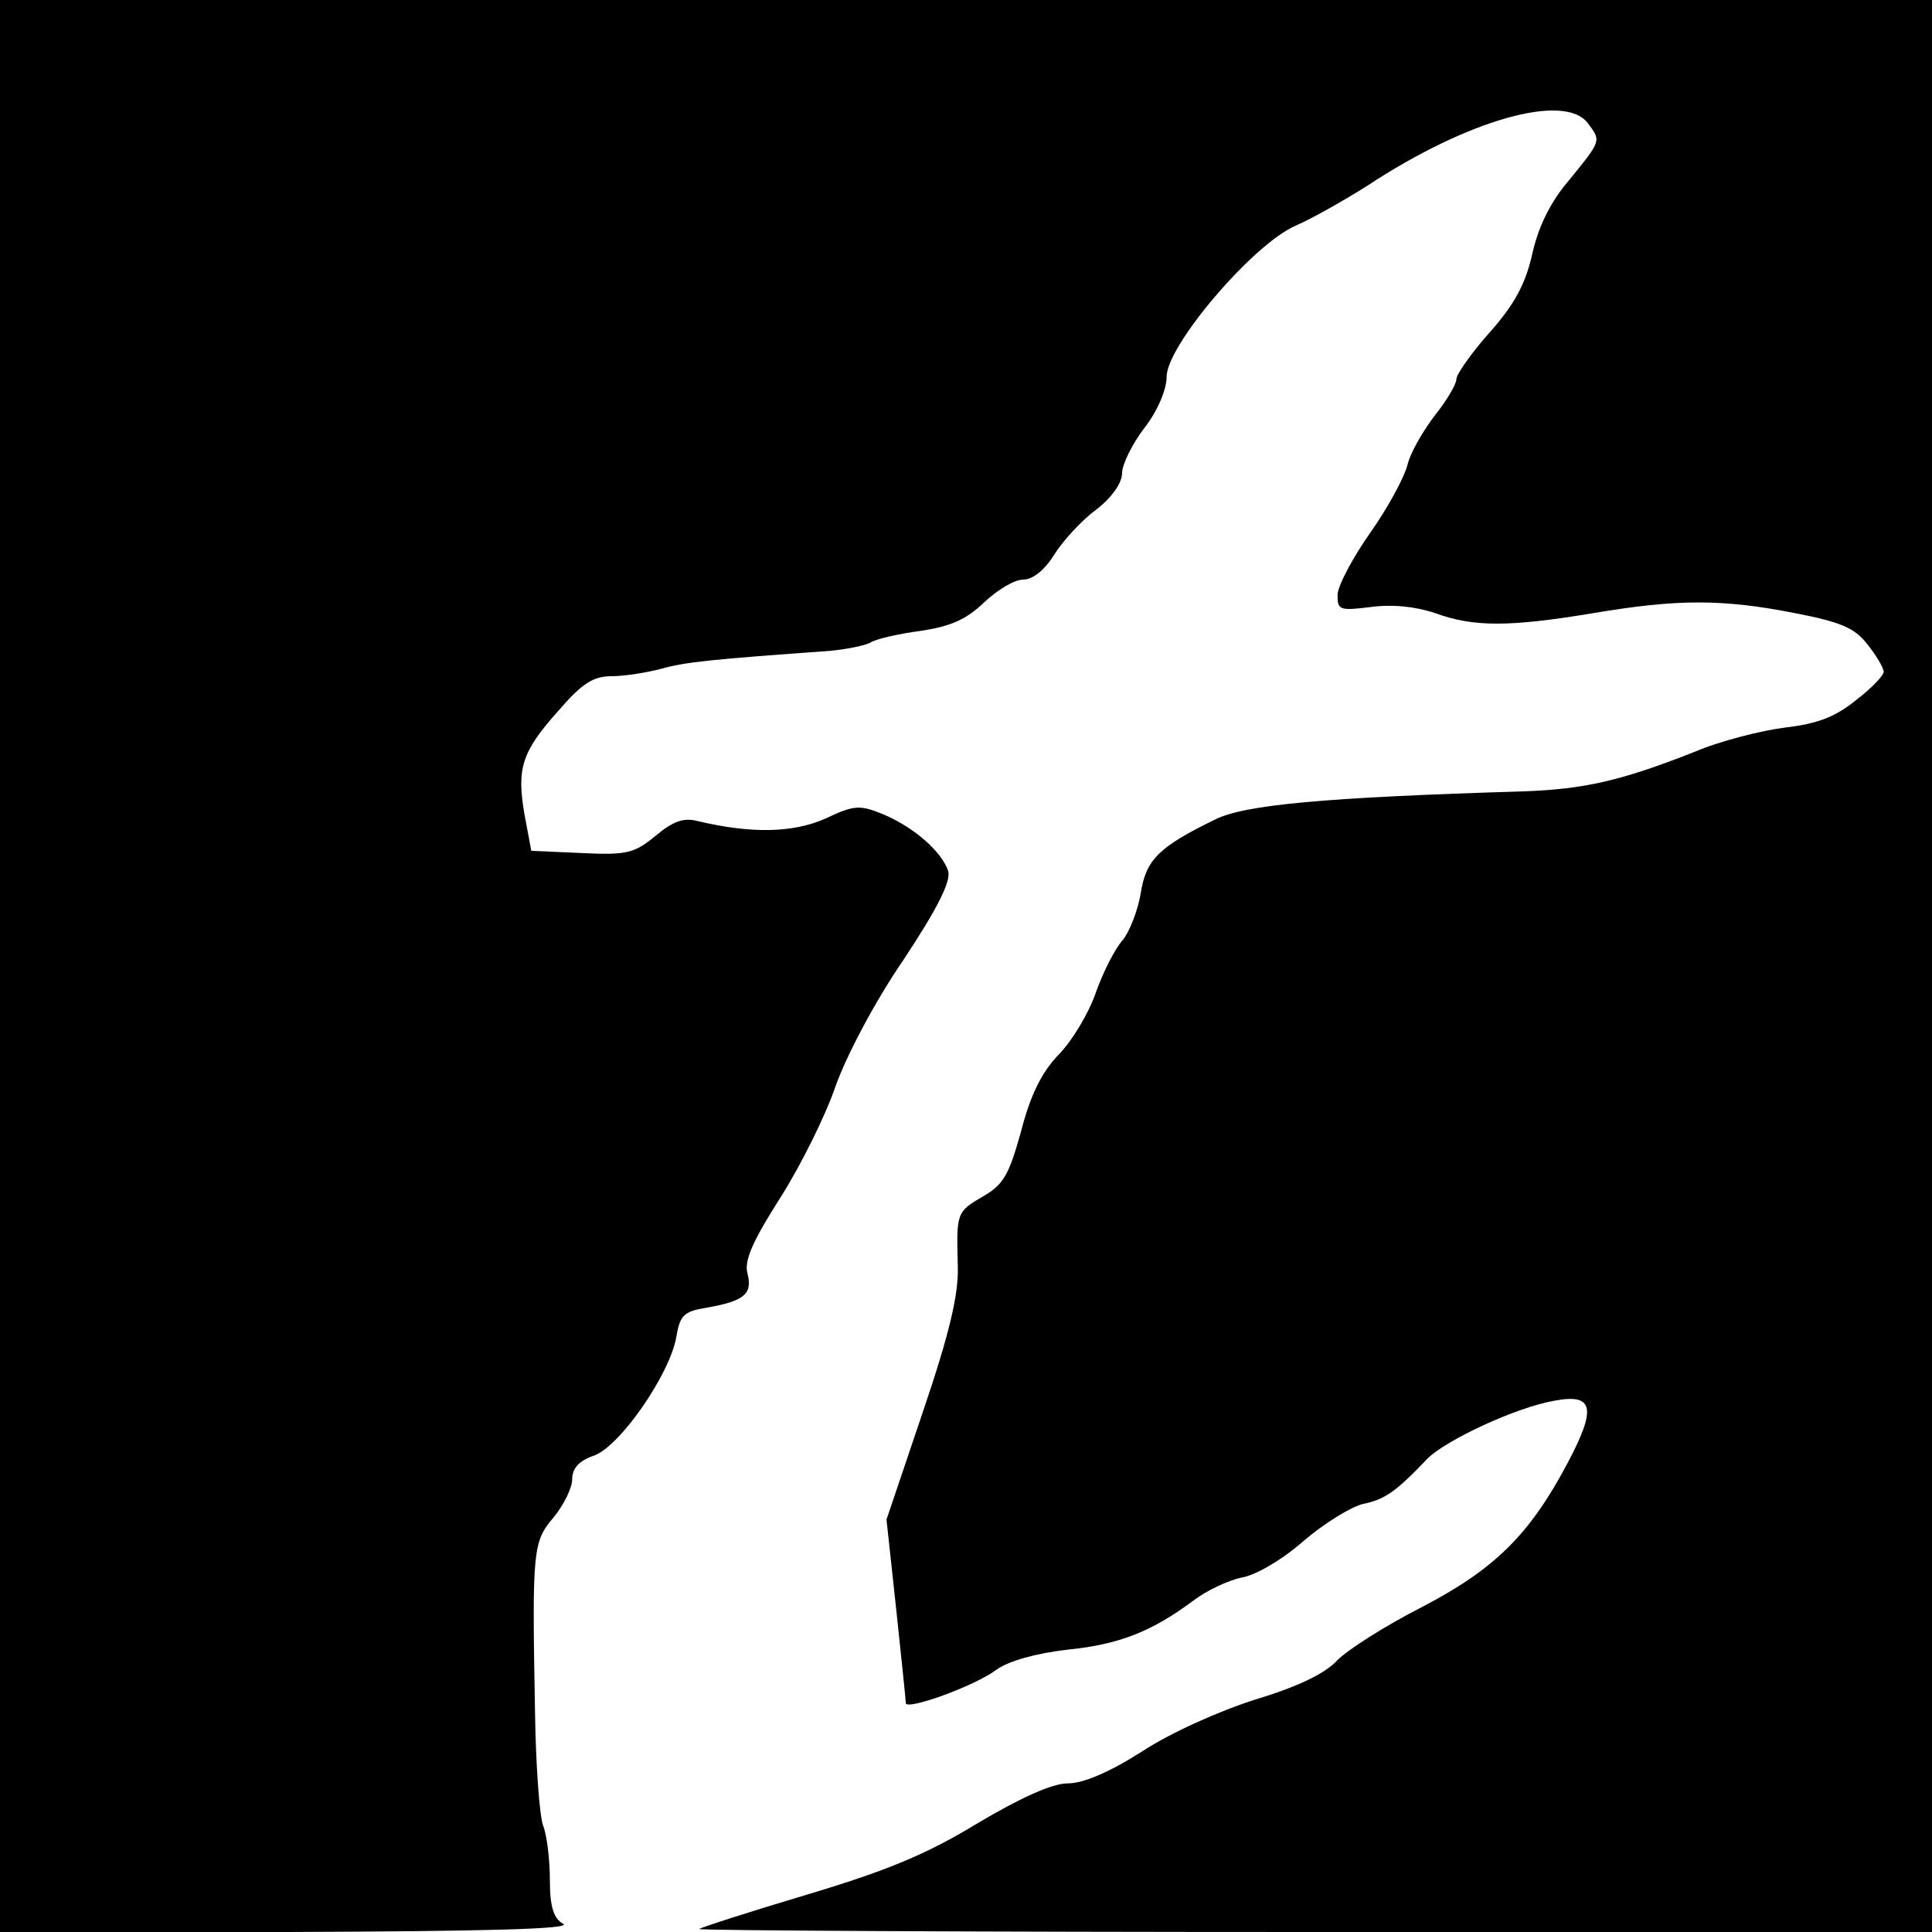 <?xml version="1.0" standalone="no"?>
<!DOCTYPE svg PUBLIC "-//W3C//DTD SVG 20010904//EN"
 "http://www.w3.org/TR/2001/REC-SVG-20010904/DTD/svg10.dtd">
<svg version="1.0" xmlns="http://www.w3.org/2000/svg"
 width="260pt" height="260pt" viewBox="0 0 260 260"
 preserveAspectRatio="xMidYMid meet">
<g transform="translate(0,260) scale(0.1,-0.1)"
fill="#000000" stroke="none">
<path d="M0 1300 l0 -1300 388 0 c268 1 382 4 370 11 -13 7 -18 23 -18 59 0
27 -4 60 -9 73 -5 13 -10 82 -11 153 -4 219 -3 229 25 262 14 17 25 40 25 51
0 15 9 25 29 32 35 12 102 109 111 159 5 30 10 35 40 40 51 9 63 18 56 46 -5
17 7 44 44 102 28 44 61 111 74 149 14 40 52 113 91 170 47 71 65 107 61 121
-9 26 -45 58 -87 76 -32 13 -39 13 -79 -6 -44 -19 -99 -20 -171 -3 -19 5 -33
0 -57 -20 -28 -23 -38 -26 -99 -23 l-68 3 -9 48 c-11 63 -4 85 45 140 32 37
47 47 72 47 18 0 48 5 67 10 31 9 71 13 226 24 22 2 47 7 55 11 7 5 38 12 68
16 40 6 61 15 85 38 18 17 41 31 53 31 13 0 29 13 42 34 12 19 37 46 56 60 21
16 35 36 35 49 0 12 14 40 30 61 18 23 30 52 30 69 0 42 116 178 173 203 23
10 67 35 97 54 135 89 266 126 297 84 18 -24 18 -23 -25 -76 -26 -30 -42 -64
-50 -100 -9 -40 -24 -68 -57 -105 -25 -28 -45 -57 -45 -63 0 -7 -13 -29 -29
-49 -16 -21 -33 -50 -37 -67 -4 -16 -26 -57 -50 -91 -24 -34 -44 -72 -44 -84
0 -20 3 -21 44 -16 29 4 60 1 87 -8 52 -19 100 -19 214 0 113 19 173 19 270 0
62 -12 81 -20 98 -42 12 -15 22 -32 22 -37 0 -5 -16 -22 -37 -38 -27 -22 -51
-32 -95 -37 -32 -4 -88 -18 -123 -33 -99 -39 -148 -50 -230 -53 -267 -8 -376
-18 -415 -38 -76 -37 -93 -54 -100 -100 -4 -23 -15 -51 -24 -62 -10 -11 -26
-42 -36 -70 -9 -27 -32 -66 -51 -85 -23 -24 -38 -56 -50 -103 -16 -57 -23 -71
-51 -87 -36 -21 -36 -22 -34 -95 1 -37 -11 -89 -47 -195 l-49 -145 13 -120 c7
-66 13 -123 13 -127 1 -10 93 23 122 45 17 12 53 22 96 27 70 7 114 25 169 66
17 13 46 27 65 31 19 3 56 25 83 49 28 24 64 46 80 50 30 6 45 17 87 61 25 25
119 69 171 78 53 10 57 -10 17 -85 -51 -96 -98 -142 -196 -193 -49 -25 -99
-57 -113 -71 -16 -18 -54 -36 -110 -53 -48 -15 -115 -45 -153 -70 -44 -28 -79
-43 -100 -43 -21 0 -63 -19 -122 -54 -69 -42 -123 -64 -230 -96 -77 -23 -142
-44 -144 -46 -2 -2 370 -4 827 -4 l832 0 0 1300 0 1300 -1300 0 -1300 0 0
-1300z"/>
</g>
</svg>
